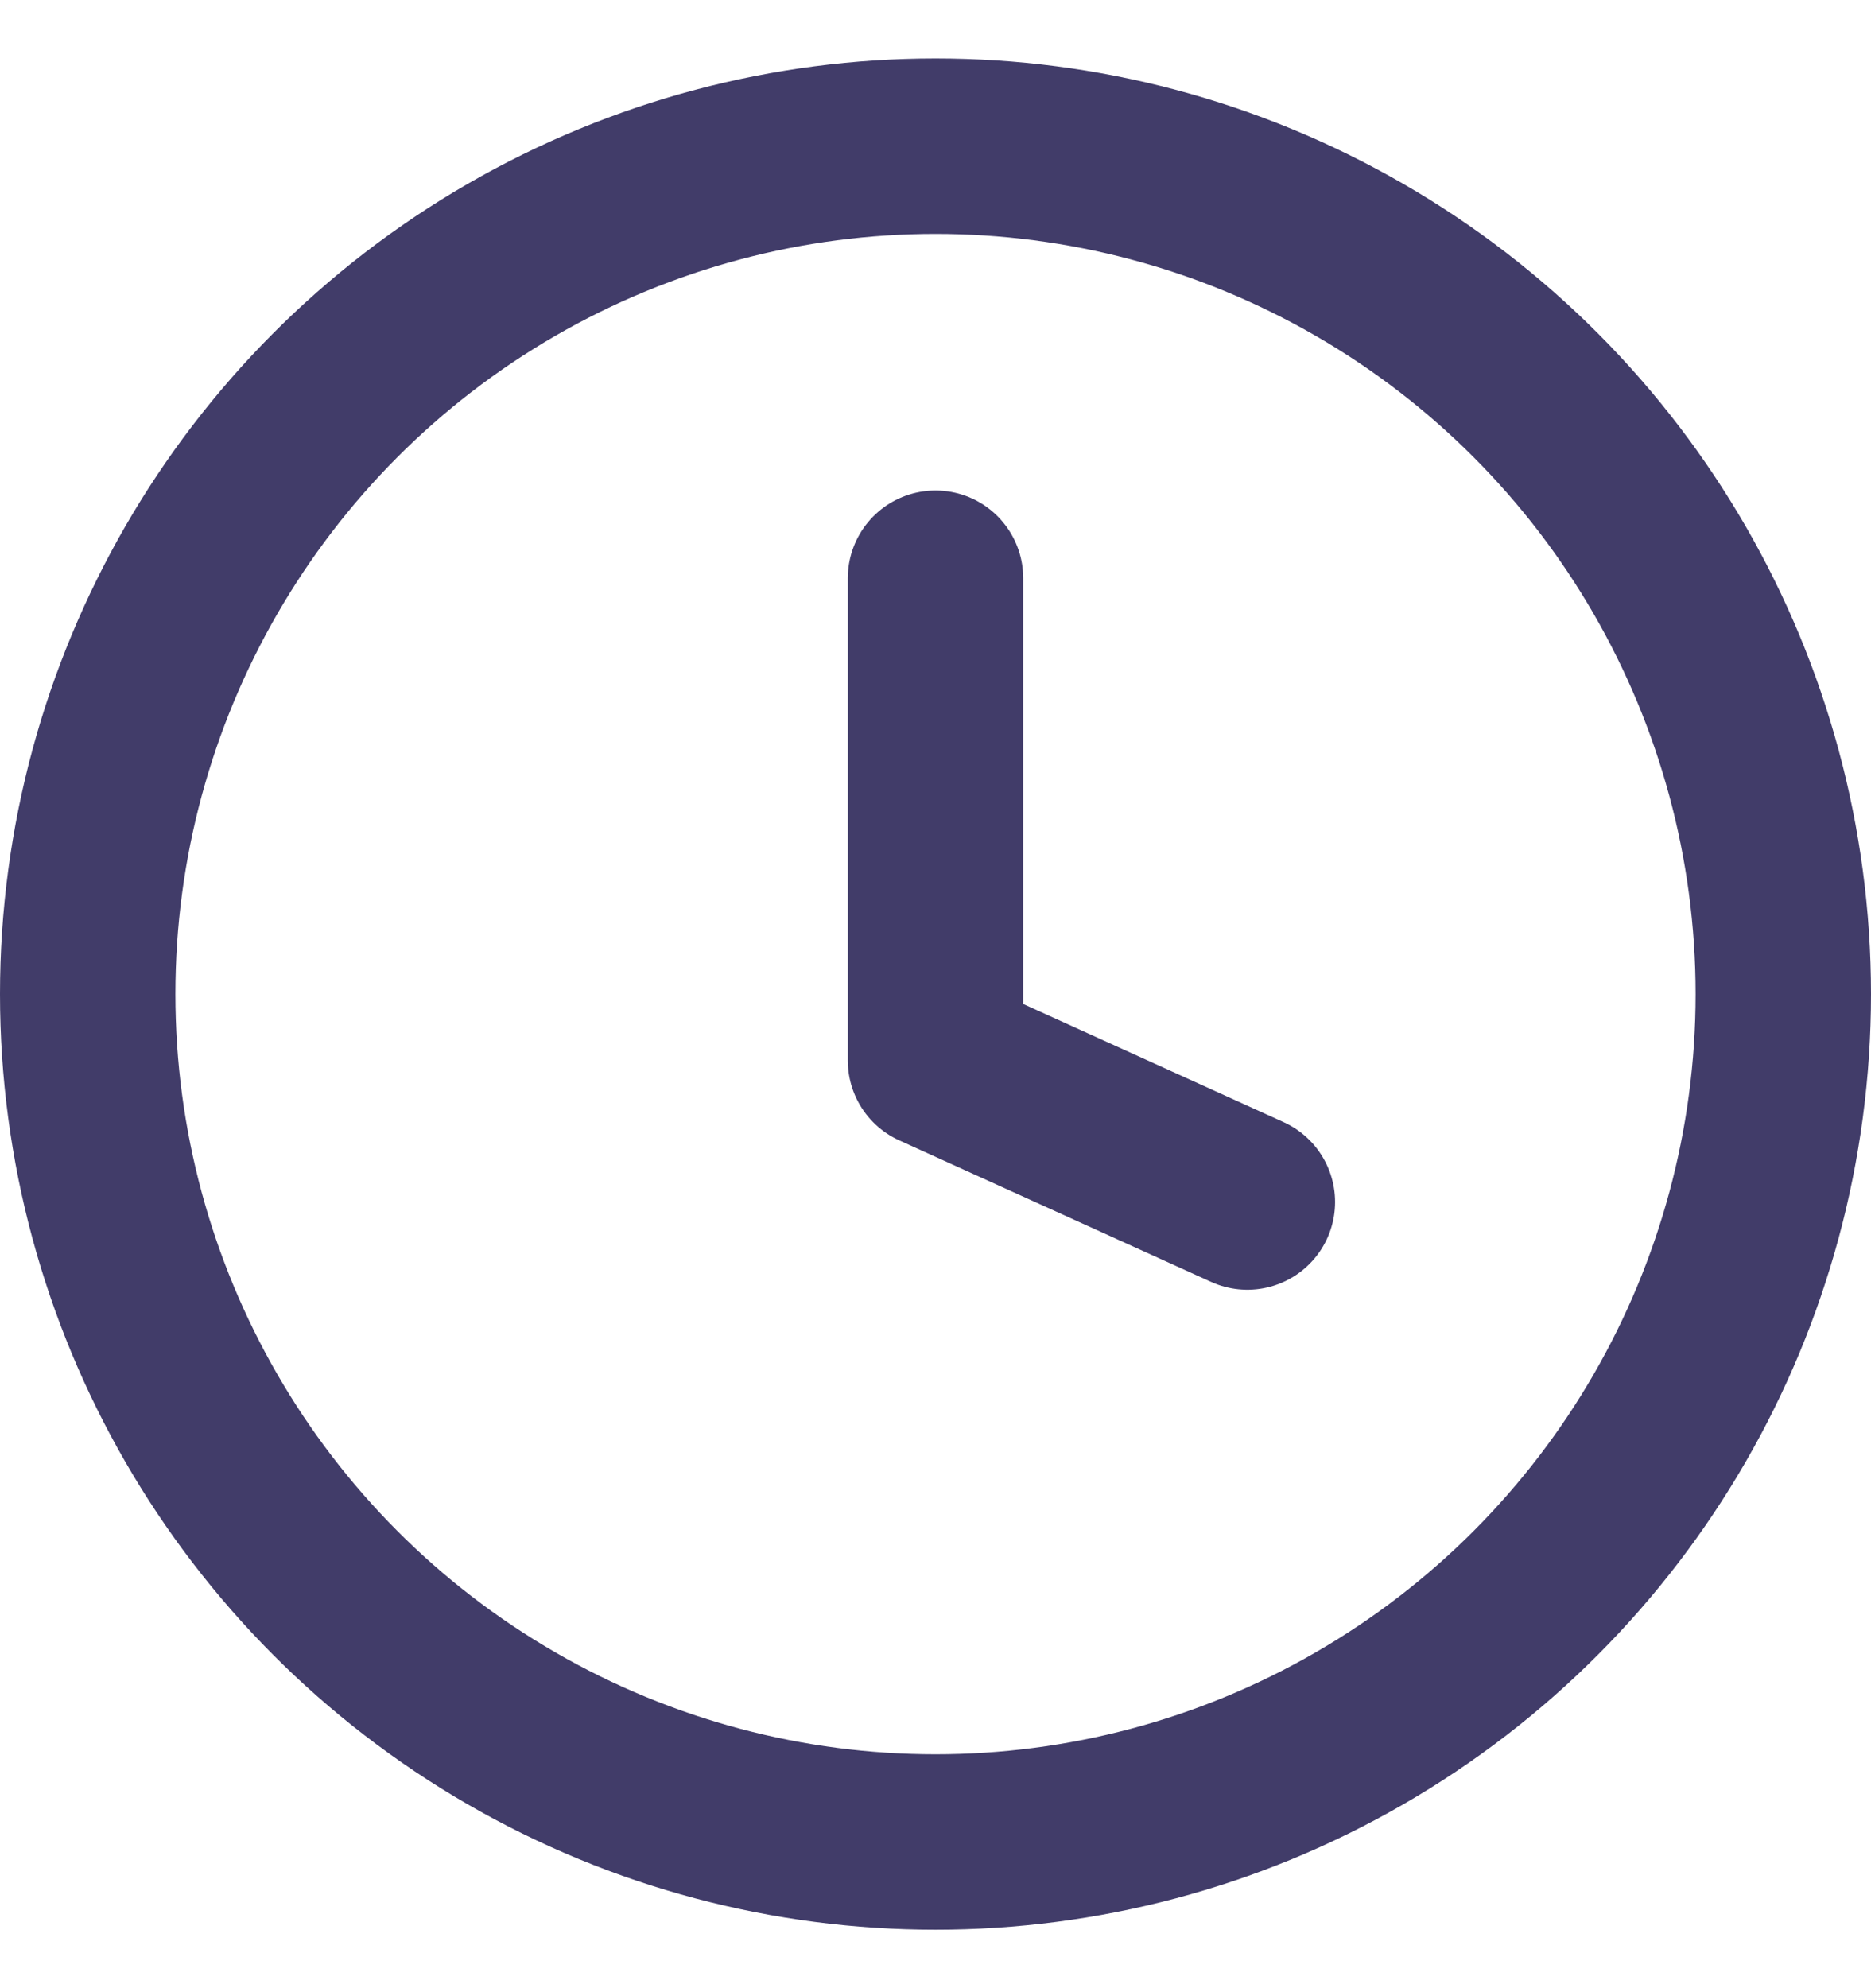 <svg width="16" height="17" viewBox="0 0 16 17" fill="none" xmlns="http://www.w3.org/2000/svg">
<g clip-path="url(#clip0_33_243)">
<circle cx="8" cy="8.5" r="7.25" stroke="#413C69" stroke-width="1.5"/>
<path d="M8 4.944V9.068L10.667 10.278" stroke="#413C69" stroke-width="1.5" stroke-miterlimit="10" stroke-linecap="round" stroke-linejoin="round"/>
</g>
<defs>
<clipPath id="clip0_33_243">
<rect width="16" height="16" fill="white" transform="translate(0 0.5)"/>
</clipPath>
</defs>
</svg>
